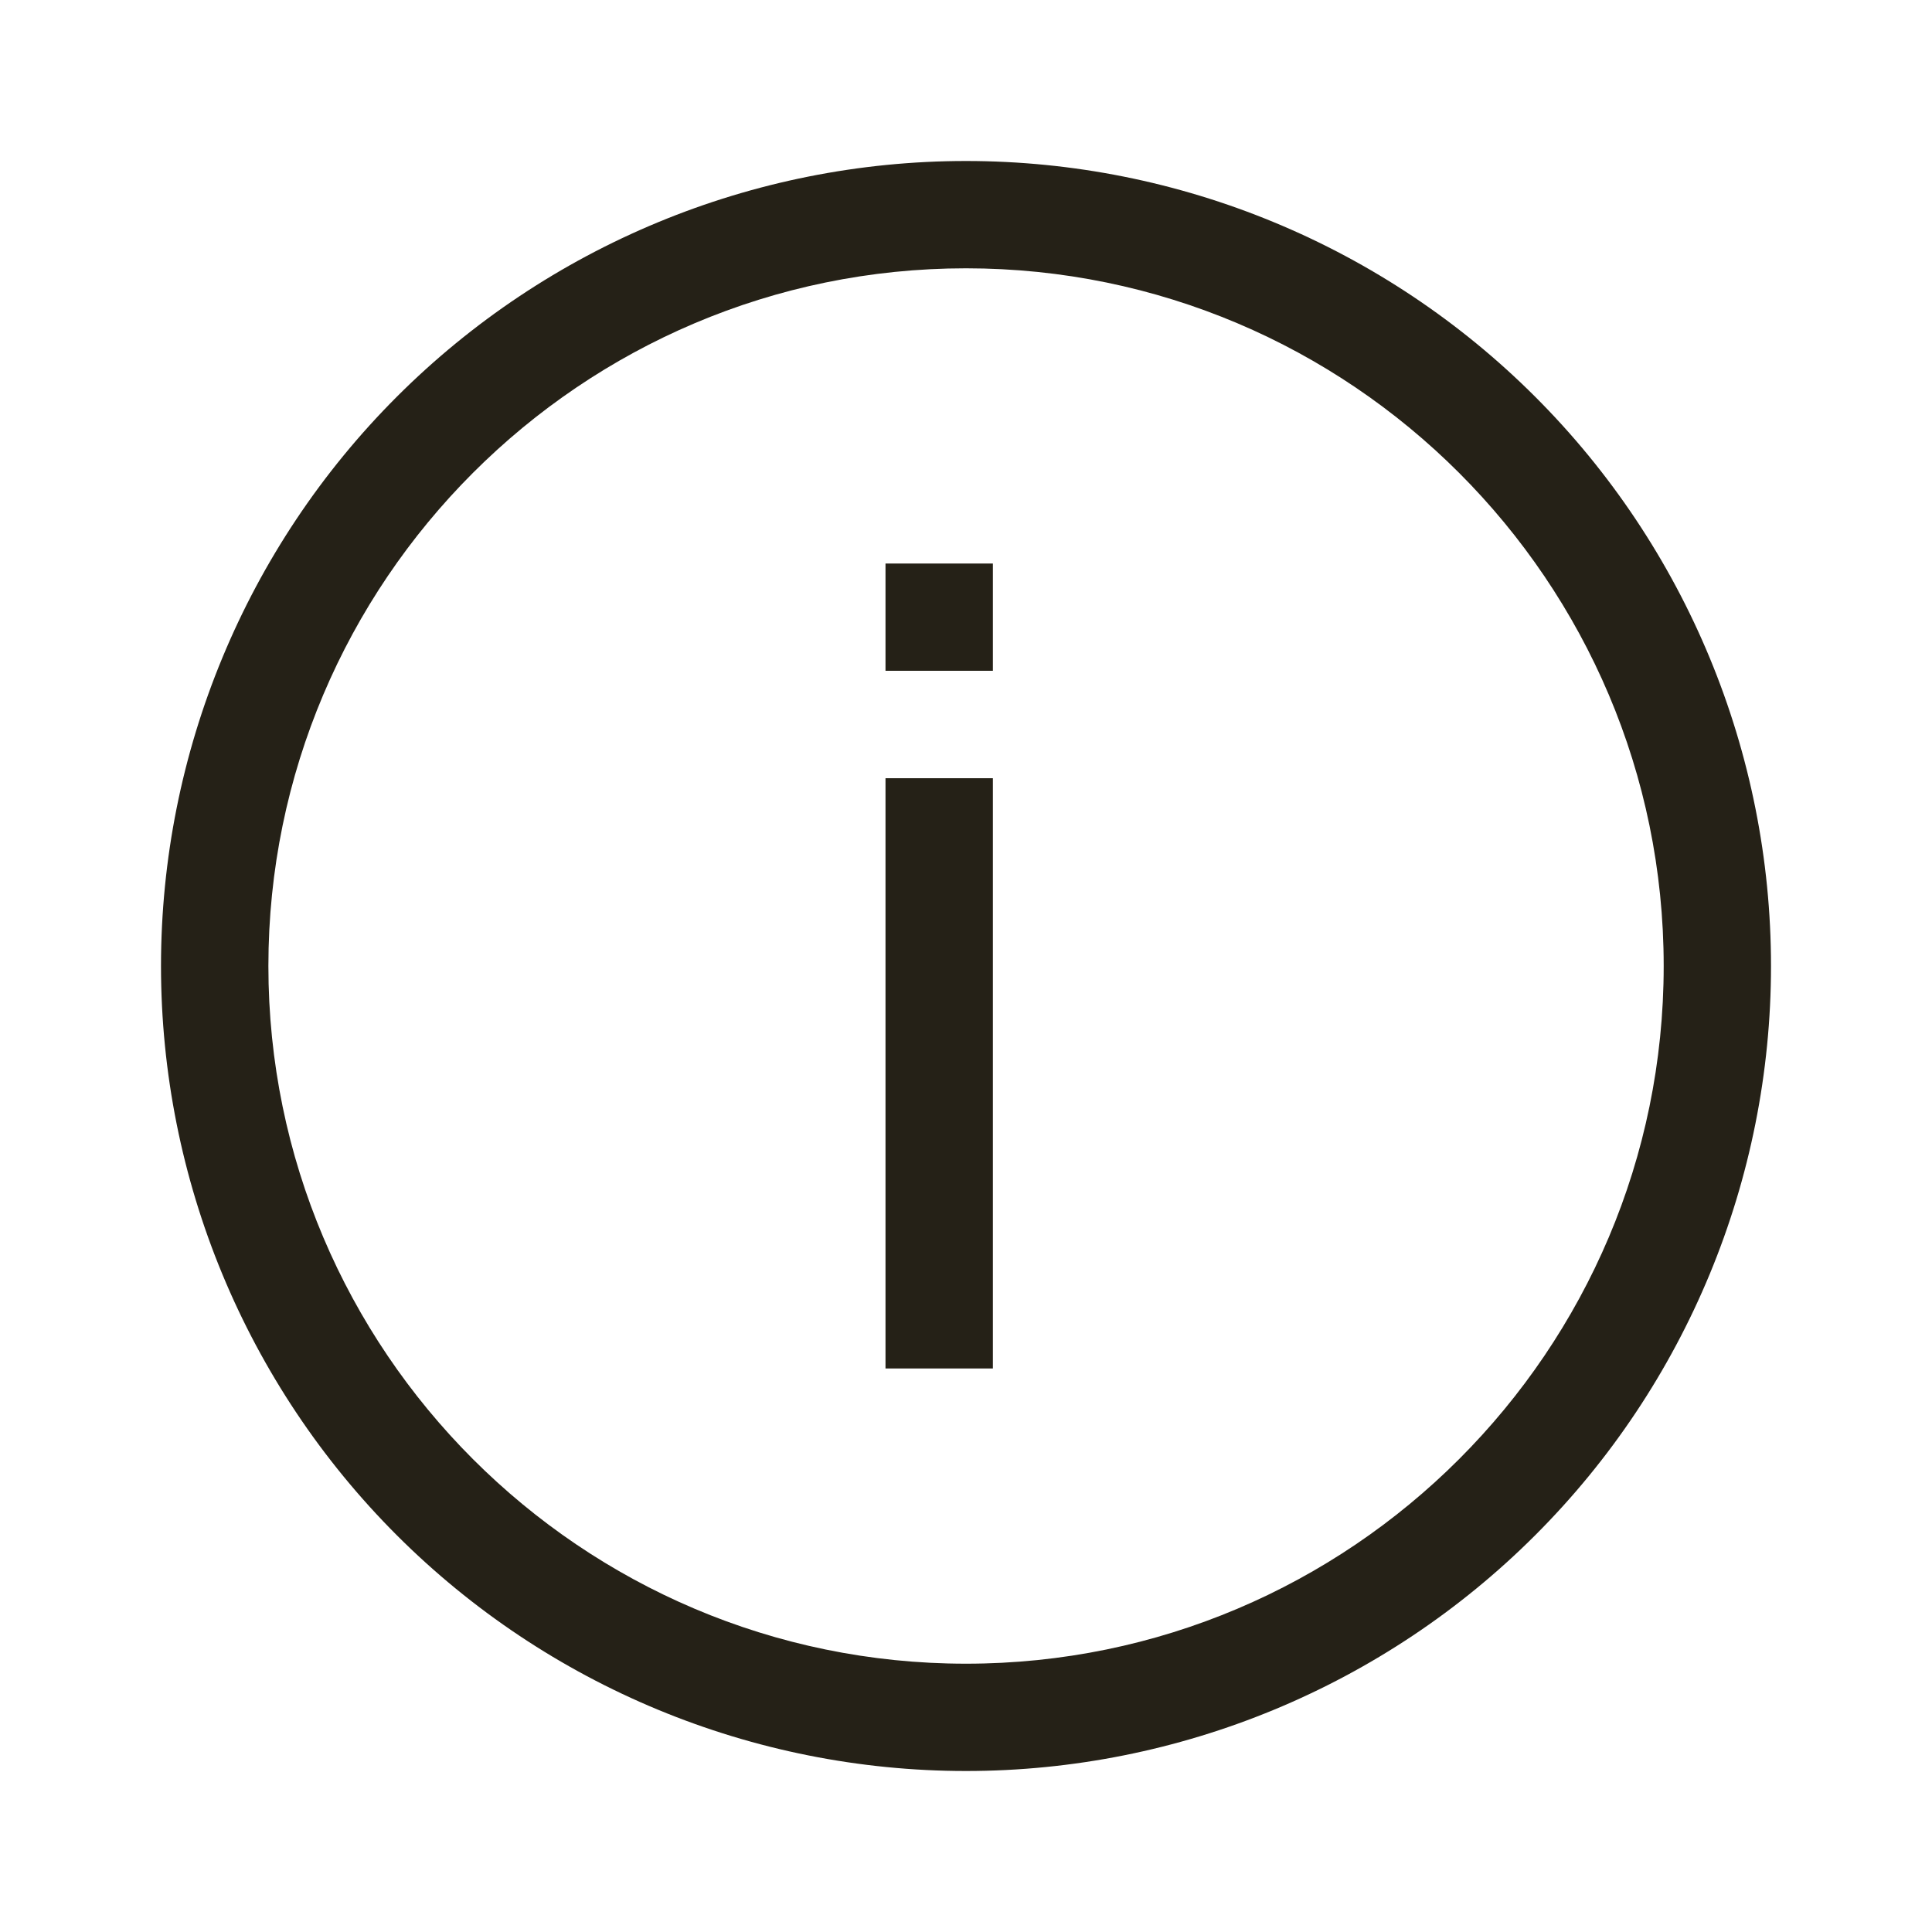 <svg width="24" height="24" viewBox="0 0 24 24" fill="none" xmlns="http://www.w3.org/2000/svg">
<g id="icon/i-circle">
<path id="Vector" fill-rule="evenodd" clip-rule="evenodd" d="M12 2C14.652 2 17.196 3.054 19.071 4.929C20.947 6.804 22 9.348 22 12C22 14.652 20.947 17.196 19.071 19.071C17.196 20.946 14.652 22 12 22C9.348 22 6.805 20.946 4.929 19.071C3.054 17.196 2 14.652 2 12C2 9.348 3.054 6.804 4.929 4.929C6.805 3.054 9.348 2 12 2ZM3.334 12C3.334 16.779 7.221 20.667 12 20.667C16.779 20.667 20.667 16.779 20.667 12C20.667 7.221 16.779 3.333 12 3.333C7.221 3.333 3.334 7.221 3.334 12ZM11 8.333H12.334V7H11V8.333ZM11 17H12.334L12.334 9.667H11V17Z" fill="#252117"/>
</g>
</svg>
